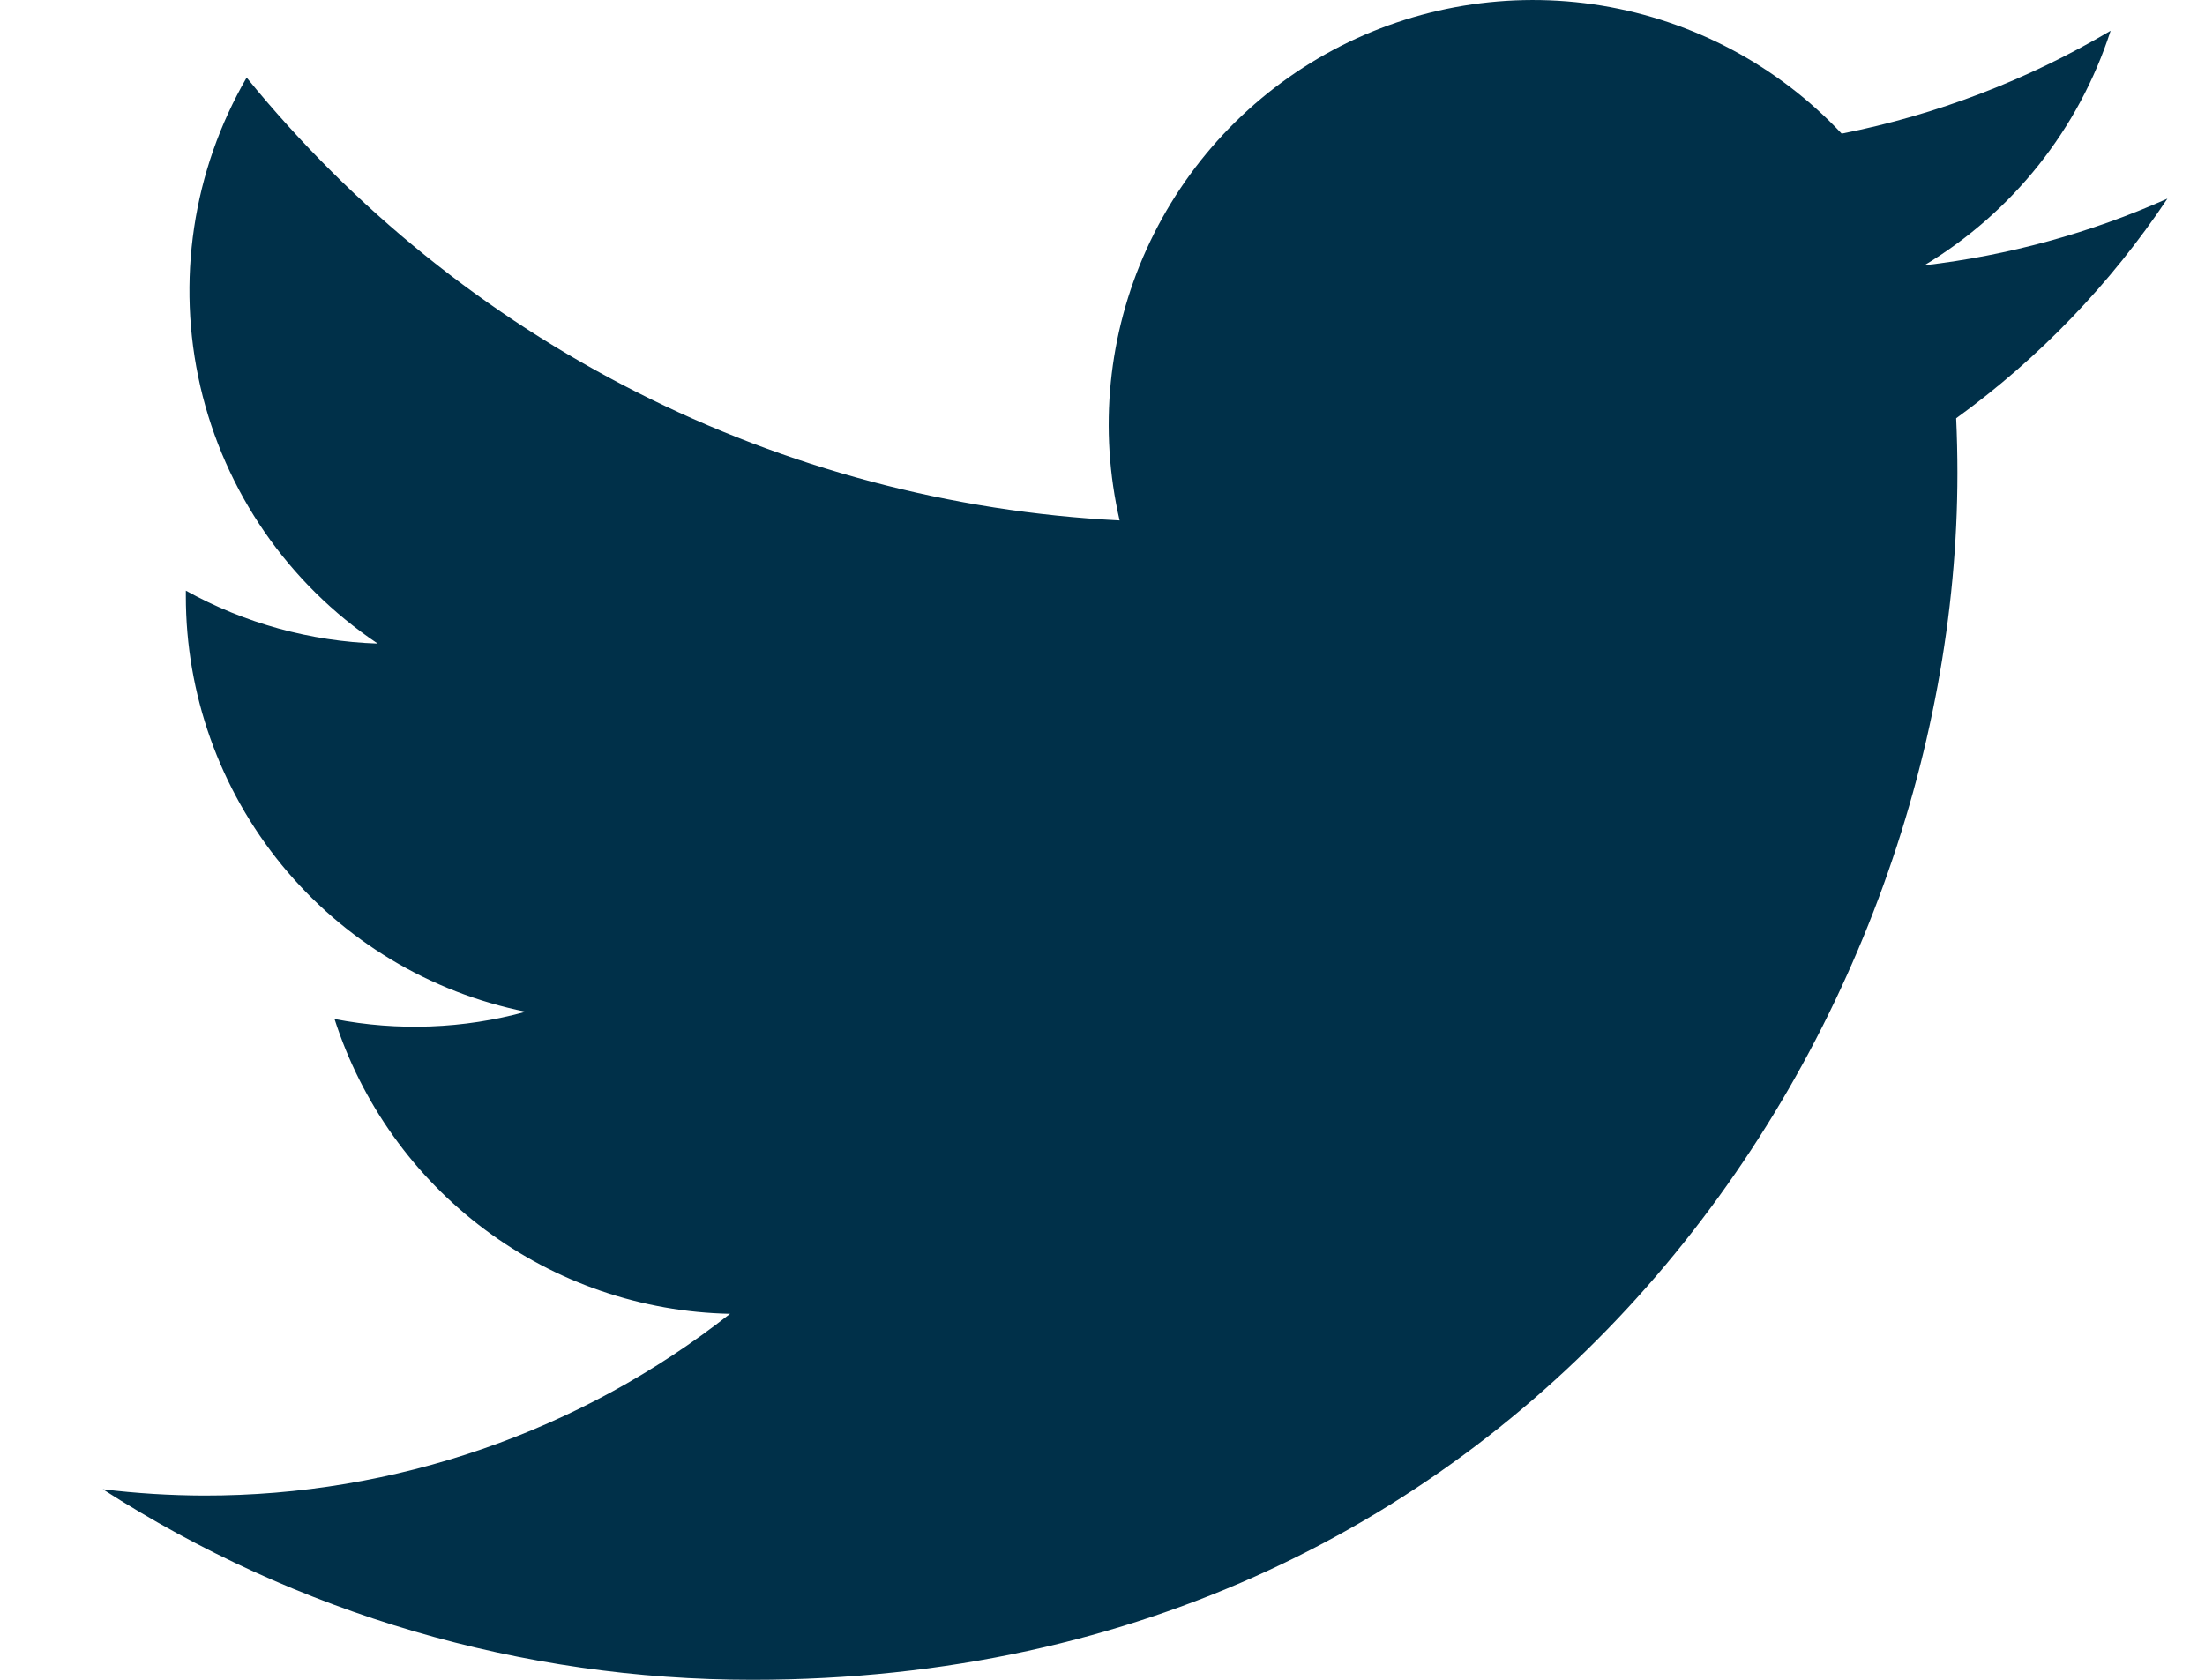<svg width="21" height="16" viewBox="0 0 21 16" fill="none" xmlns="http://www.w3.org/2000/svg">
<path d="M7.165 16C14.583 16 18.642 9.844 18.642 4.507C18.642 4.334 18.638 4.157 18.63 3.984C19.42 3.412 20.101 2.703 20.642 1.892C19.907 2.22 19.126 2.434 18.327 2.527C19.169 2.021 19.799 1.228 20.101 0.293C19.309 0.762 18.443 1.094 17.54 1.273C16.932 0.625 16.127 0.197 15.251 0.053C14.375 -0.09 13.476 0.059 12.693 0.478C11.91 0.898 11.287 1.563 10.92 2.373C10.553 3.182 10.463 4.09 10.663 4.957C9.059 4.876 7.491 4.459 6.058 3.732C4.626 3.006 3.363 1.986 2.349 0.739C1.834 1.628 1.677 2.68 1.908 3.681C2.14 4.683 2.744 5.558 3.597 6.13C2.957 6.109 2.33 5.937 1.77 5.626V5.676C1.769 6.609 2.091 7.513 2.681 8.236C3.271 8.958 4.093 9.453 5.007 9.637C4.413 9.8 3.79 9.823 3.186 9.706C3.444 10.509 3.946 11.211 4.621 11.714C5.296 12.217 6.112 12.497 6.953 12.514C5.525 13.638 3.759 14.248 1.943 14.245C1.62 14.244 1.298 14.224 0.979 14.185C2.824 15.371 4.972 16.001 7.165 16Z" fill="#003049"/>
</svg>
